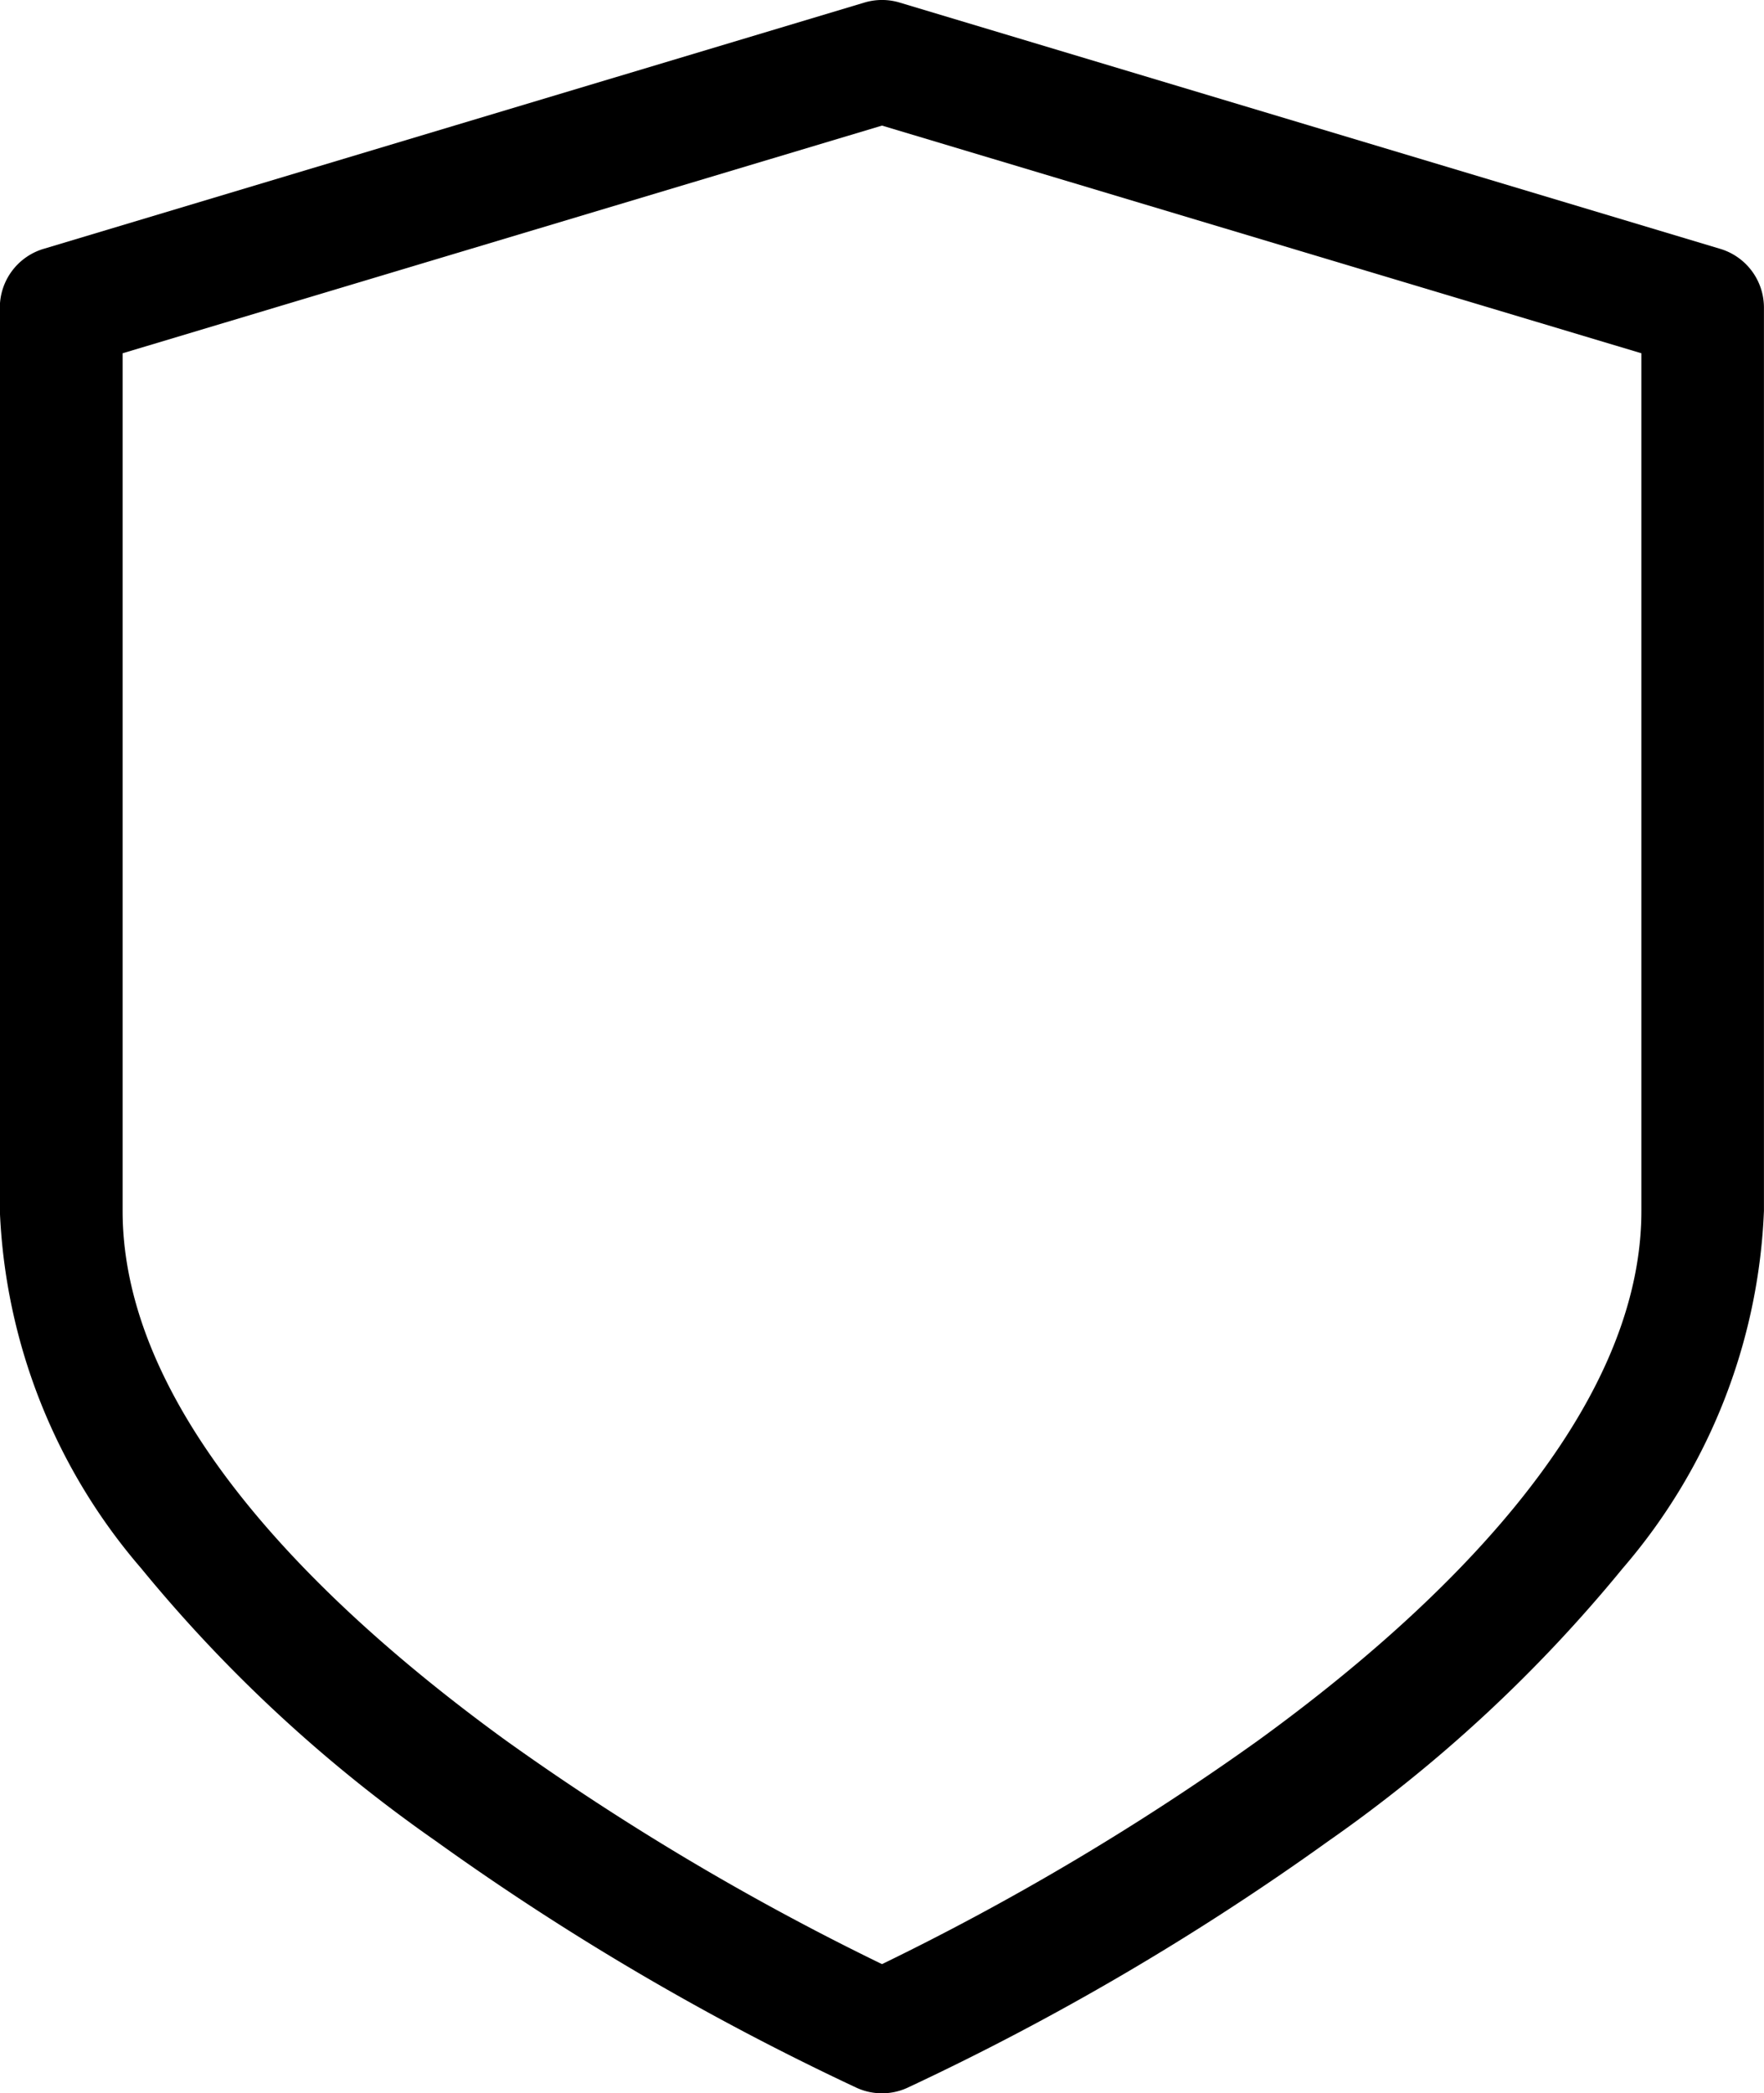 <svg xmlns="http://www.w3.org/2000/svg" width="33.724" height="40" viewBox="0 0 33.724 40"><g transform="translate(-40.168)"><g transform="translate(40.168)"><path d="M73.057,4.756,57.367.049a1.171,1.171,0,0,0-.673,0L41,4.756a1.172,1.172,0,0,0-.835,1.122V23.138a11.148,11.148,0,0,0,2.7,6.83A27.924,27.924,0,0,0,48.5,35.182,50.5,50.5,0,0,0,56.551,39.9a1.171,1.171,0,0,0,.958,0,50.5,50.5,0,0,0,8.053-4.716,27.925,27.925,0,0,0,5.629-5.214,11.148,11.148,0,0,0,2.7-6.83V5.879A1.172,1.172,0,0,0,73.057,4.756ZM71.548,23.138c0,3.973-3.986,7.7-7.33,10.124a49.62,49.62,0,0,1-7.188,4.272,49.619,49.619,0,0,1-7.188-4.272c-3.344-2.426-7.33-6.151-7.33-10.124V6.751L57.03,2.4,71.548,6.751Z" transform="translate(-40.168)"/></g></g></svg>